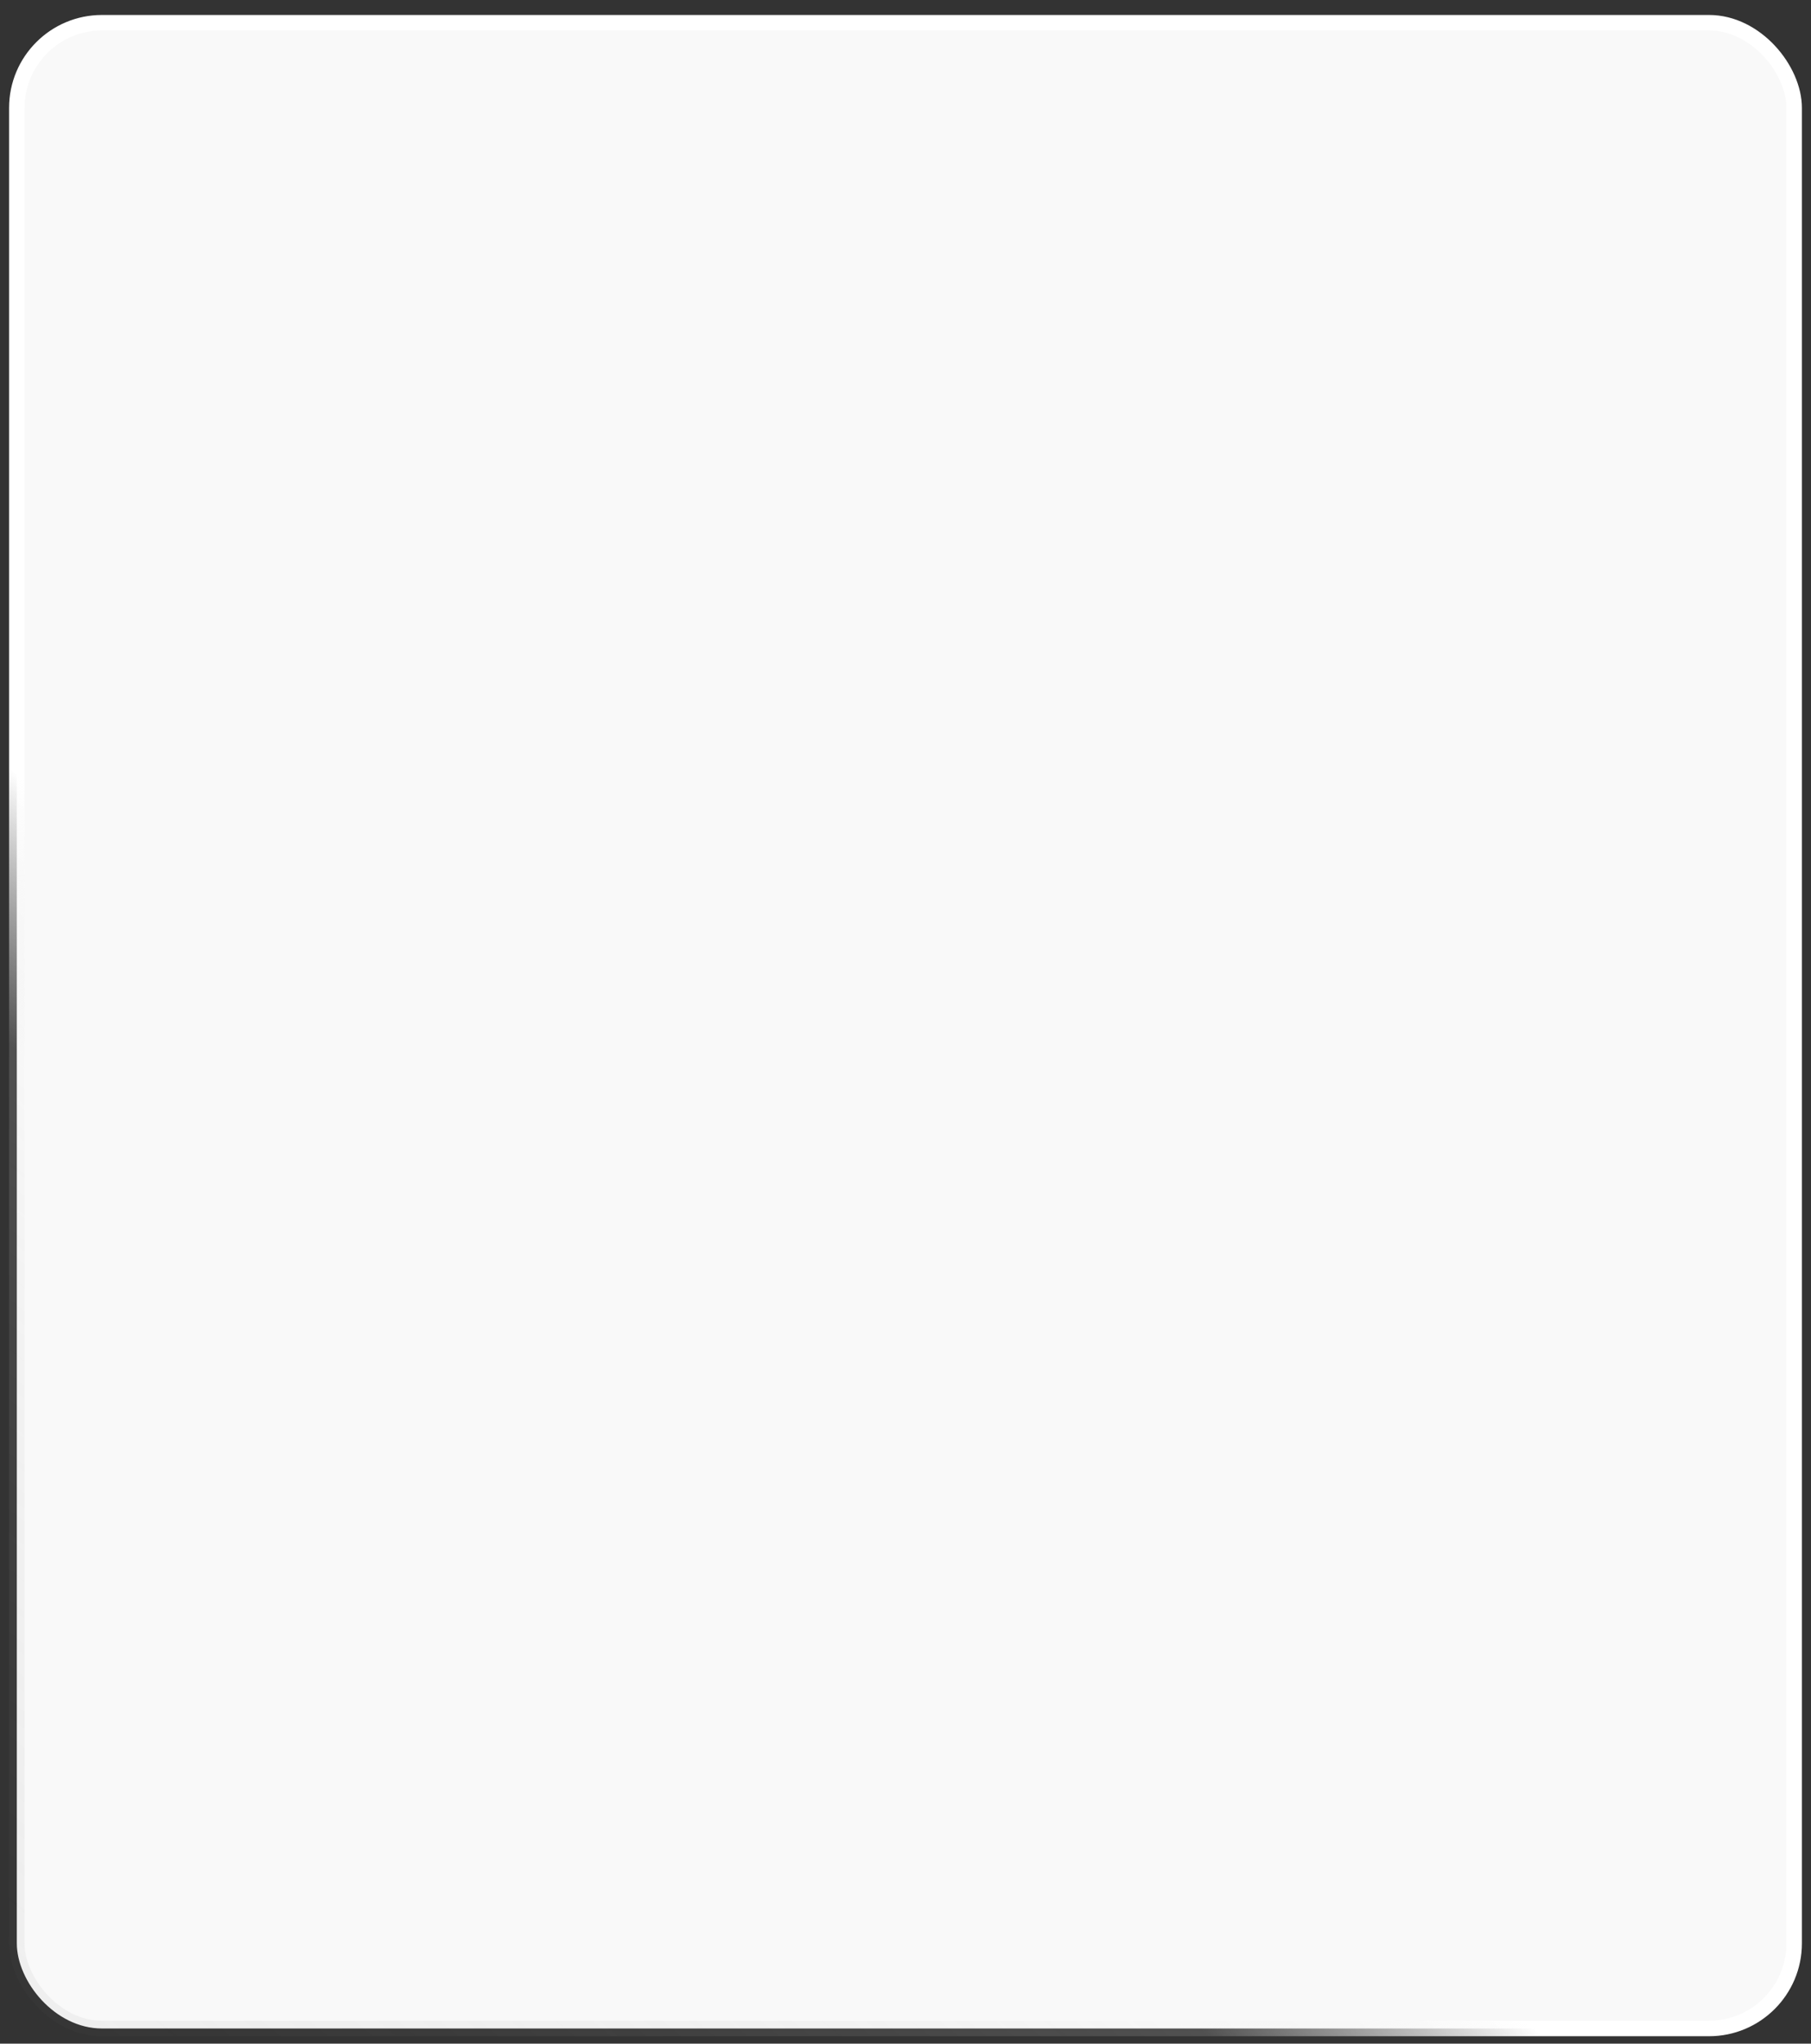 <?xml version="1.0" encoding="UTF-8"?> <svg xmlns="http://www.w3.org/2000/svg" width="117" height="132" viewBox="0 0 117 132" fill="none"><rect x="0" y="0" width="117" height="132" fill="#333333" stroke="none"/> <rect x="1.087" y="1.467" width="114.825" height="129.554" rx="5.5" fill="#F9F9F9" stroke="url(#paint0_linear_91_68)"></rect> <defs> <linearGradient id="paint0_linear_91_68" x1="41.817" y1="83.65" x2="-14.482" y2="151.754" gradientUnits="userSpaceOnUse"> <stop stop-color="white"></stop> <stop offset="0.156" stop-color="#EEEEEE" stop-opacity="0.16"></stop> <stop offset="1" stop-color="#0B0B0B" stop-opacity="0"></stop> </linearGradient> </defs> </svg> 